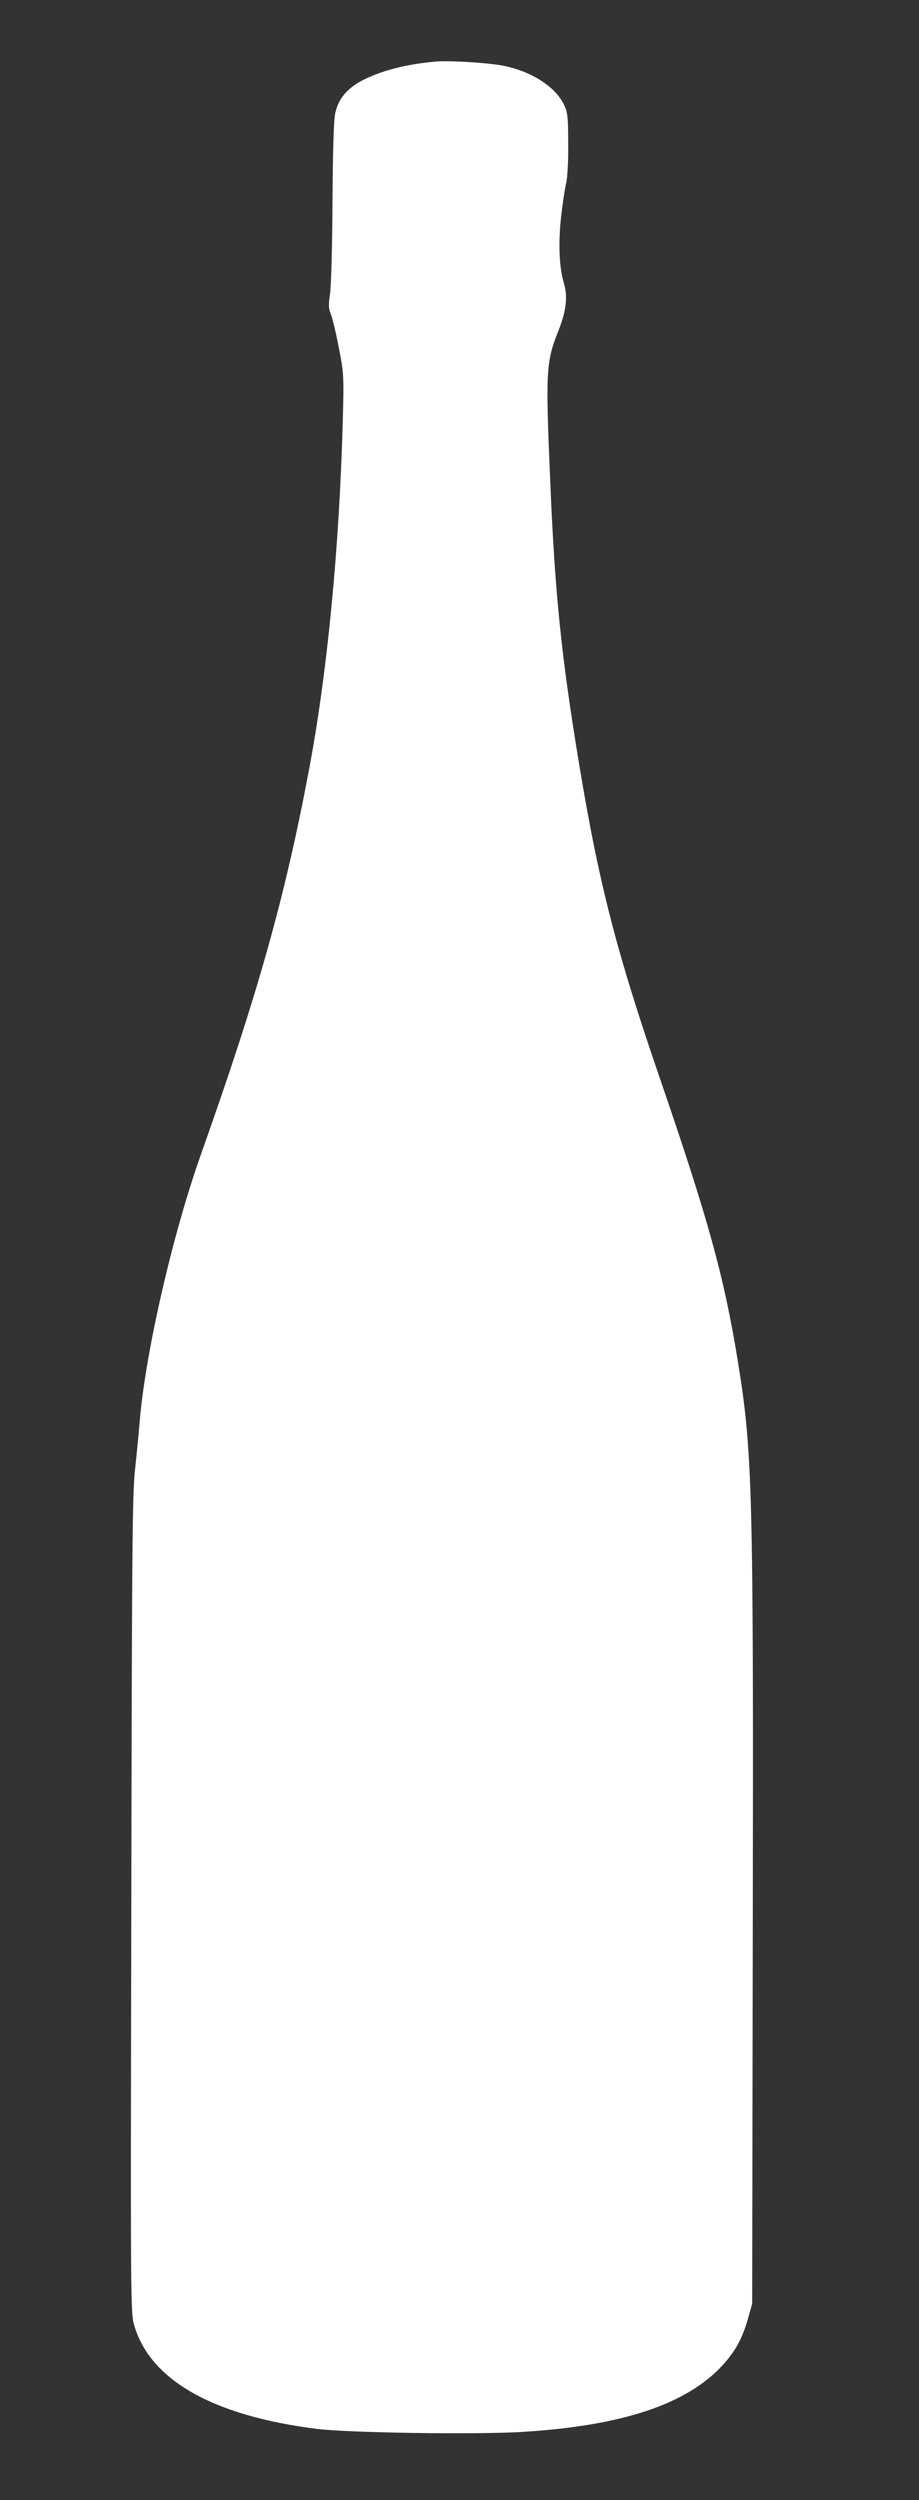 <?xml version="1.0" standalone="no"?>
<!DOCTYPE svg PUBLIC "-//W3C//DTD SVG 20010904//EN"
 "http://www.w3.org/TR/2001/REC-SVG-20010904/DTD/svg10.dtd">
<svg version="1.0" xmlns="http://www.w3.org/2000/svg"
 width="471pt" height="1280pt" viewBox="0 0 471 1280"
 preserveAspectRatio="xMidYMid meet">
<rect x="0" y="0" width="471" height="1280" fill="#333333" stroke="none"/>
<g transform="translate(0,1280) scale(0.1,-0.1)"
fill="#ffffff" stroke="none">
<path d="M2225 12484 c-107 -10 -197 -29 -275 -56 -144 -51 -210 -110 -232
-208 -8 -37 -12 -191 -14 -460 -1 -226 -7 -433 -13 -469 -8 -51 -7 -70 4 -98
8 -19 27 -96 41 -171 26 -132 27 -145 21 -372 -18 -658 -79 -1290 -173 -1790
-124 -657 -262 -1148 -554 -1970 -148 -417 -288 -1030 -315 -1380 -4 -47 -14
-152 -23 -235 -14 -132 -16 -403 -19 -2234 -4 -2064 -4 -2085 16 -2151 85
-279 405 -459 936 -526 163 -20 821 -30 1057 -15 511 32 840 142 1024 344 62
68 99 135 127 234 l22 78 3 1895 c4 2283 -1 2464 -77 2934 -71 434 -151 722
-396 1436 -226 657 -316 1006 -419 1630 -89 541 -122 859 -146 1435 -24 563
-22 612 41 769 41 104 50 175 29 246 -24 79 -29 201 -15 334 8 72 20 151 26
176 7 26 12 113 11 203 0 140 -3 163 -22 202 -46 95 -177 176 -325 201 -95 15
-272 25 -340 18z"/>
</g>
</svg>
